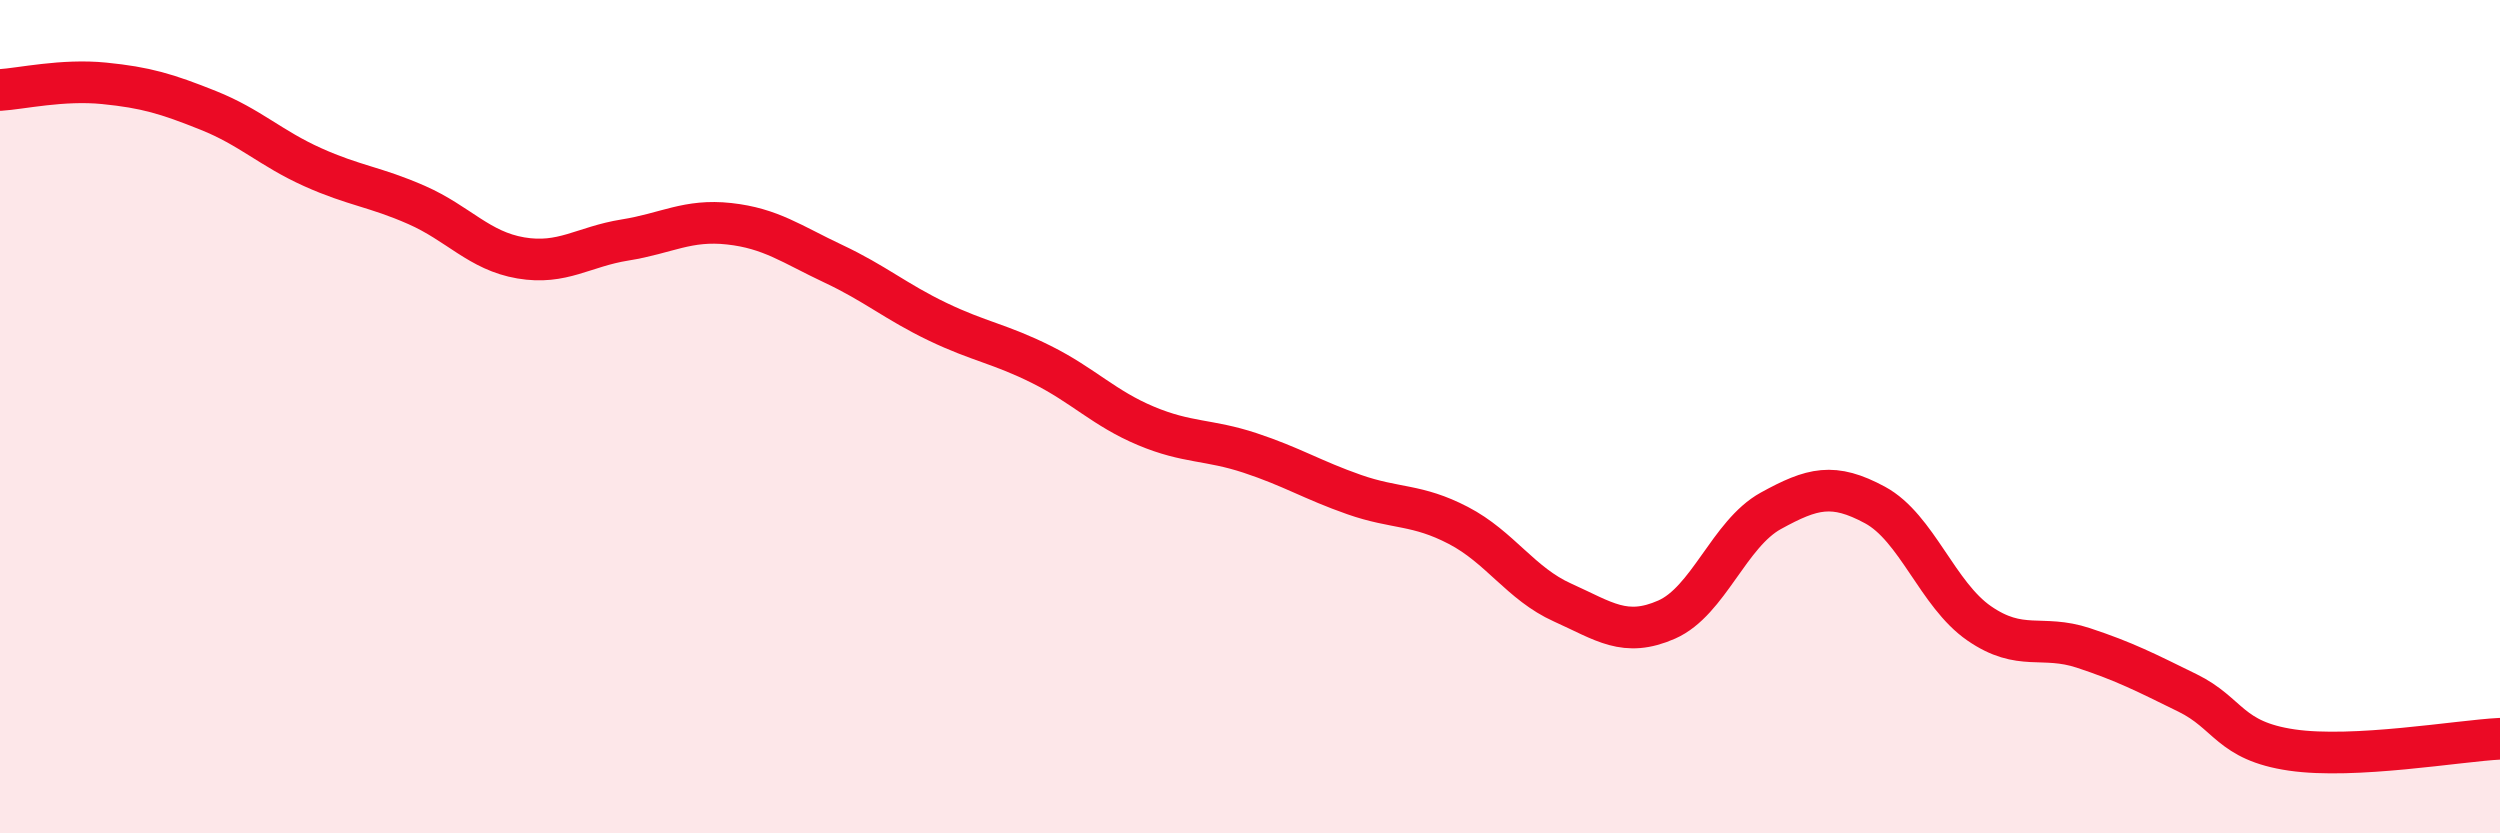 
    <svg width="60" height="20" viewBox="0 0 60 20" xmlns="http://www.w3.org/2000/svg">
      <path
        d="M 0,2.16 C 0.5,2.13 1.5,1.9 2.5,2 C 3.5,2.1 4,2.25 5,2.65 C 6,3.05 6.5,3.56 7.5,4.01 C 8.5,4.46 9,4.48 10,4.92 C 11,5.36 11.5,6.02 12.5,6.19 C 13.5,6.36 14,5.92 15,5.76 C 16,5.6 16.5,5.26 17.5,5.37 C 18.5,5.48 19,5.86 20,6.33 C 21,6.8 21.5,7.24 22.5,7.72 C 23.5,8.2 24,8.25 25,8.75 C 26,9.25 26.5,9.8 27.5,10.22 C 28.5,10.64 29,10.54 30,10.87 C 31,11.2 31.5,11.52 32.5,11.87 C 33.5,12.22 34,12.09 35,12.61 C 36,13.13 36.5,14.01 37.5,14.46 C 38.5,14.91 39,15.31 40,14.87 C 41,14.43 41.5,12.81 42.5,12.26 C 43.5,11.71 44,11.58 45,12.12 C 46,12.66 46.5,14.27 47.5,14.96 C 48.5,15.65 49,15.22 50,15.55 C 51,15.88 51.5,16.14 52.5,16.63 C 53.5,17.12 53.5,17.78 55,18 C 56.5,18.22 59,17.78 60,17.73L60 20L0 20Z"
        fill="#EB0A25"
        opacity="0.1"
        stroke-linecap="round"
        stroke-linejoin="round"
      />
      <path
        d="M 0,2.16 C 0.5,2.13 1.5,1.9 2.5,2 C 3.5,2.1 4,2.25 5,2.65 C 6,3.05 6.5,3.56 7.5,4.01 C 8.5,4.46 9,4.48 10,4.92 C 11,5.36 11.5,6.02 12.5,6.19 C 13.5,6.36 14,5.92 15,5.76 C 16,5.6 16.5,5.26 17.5,5.37 C 18.5,5.48 19,5.86 20,6.33 C 21,6.8 21.5,7.24 22.5,7.72 C 23.5,8.2 24,8.25 25,8.75 C 26,9.25 26.5,9.8 27.5,10.22 C 28.5,10.64 29,10.54 30,10.87 C 31,11.2 31.5,11.52 32.5,11.87 C 33.5,12.22 34,12.09 35,12.61 C 36,13.13 36.5,14.01 37.5,14.46 C 38.5,14.91 39,15.31 40,14.87 C 41,14.43 41.5,12.81 42.5,12.26 C 43.5,11.71 44,11.58 45,12.12 C 46,12.66 46.5,14.27 47.5,14.96 C 48.5,15.65 49,15.22 50,15.55 C 51,15.88 51.5,16.14 52.5,16.63 C 53.5,17.12 53.5,17.78 55,18 C 56.5,18.22 59,17.78 60,17.73"
        stroke="#EB0A25"
        stroke-width="1"
        fill="none"
        stroke-linecap="round"
        stroke-linejoin="round"
      />
    </svg>
  